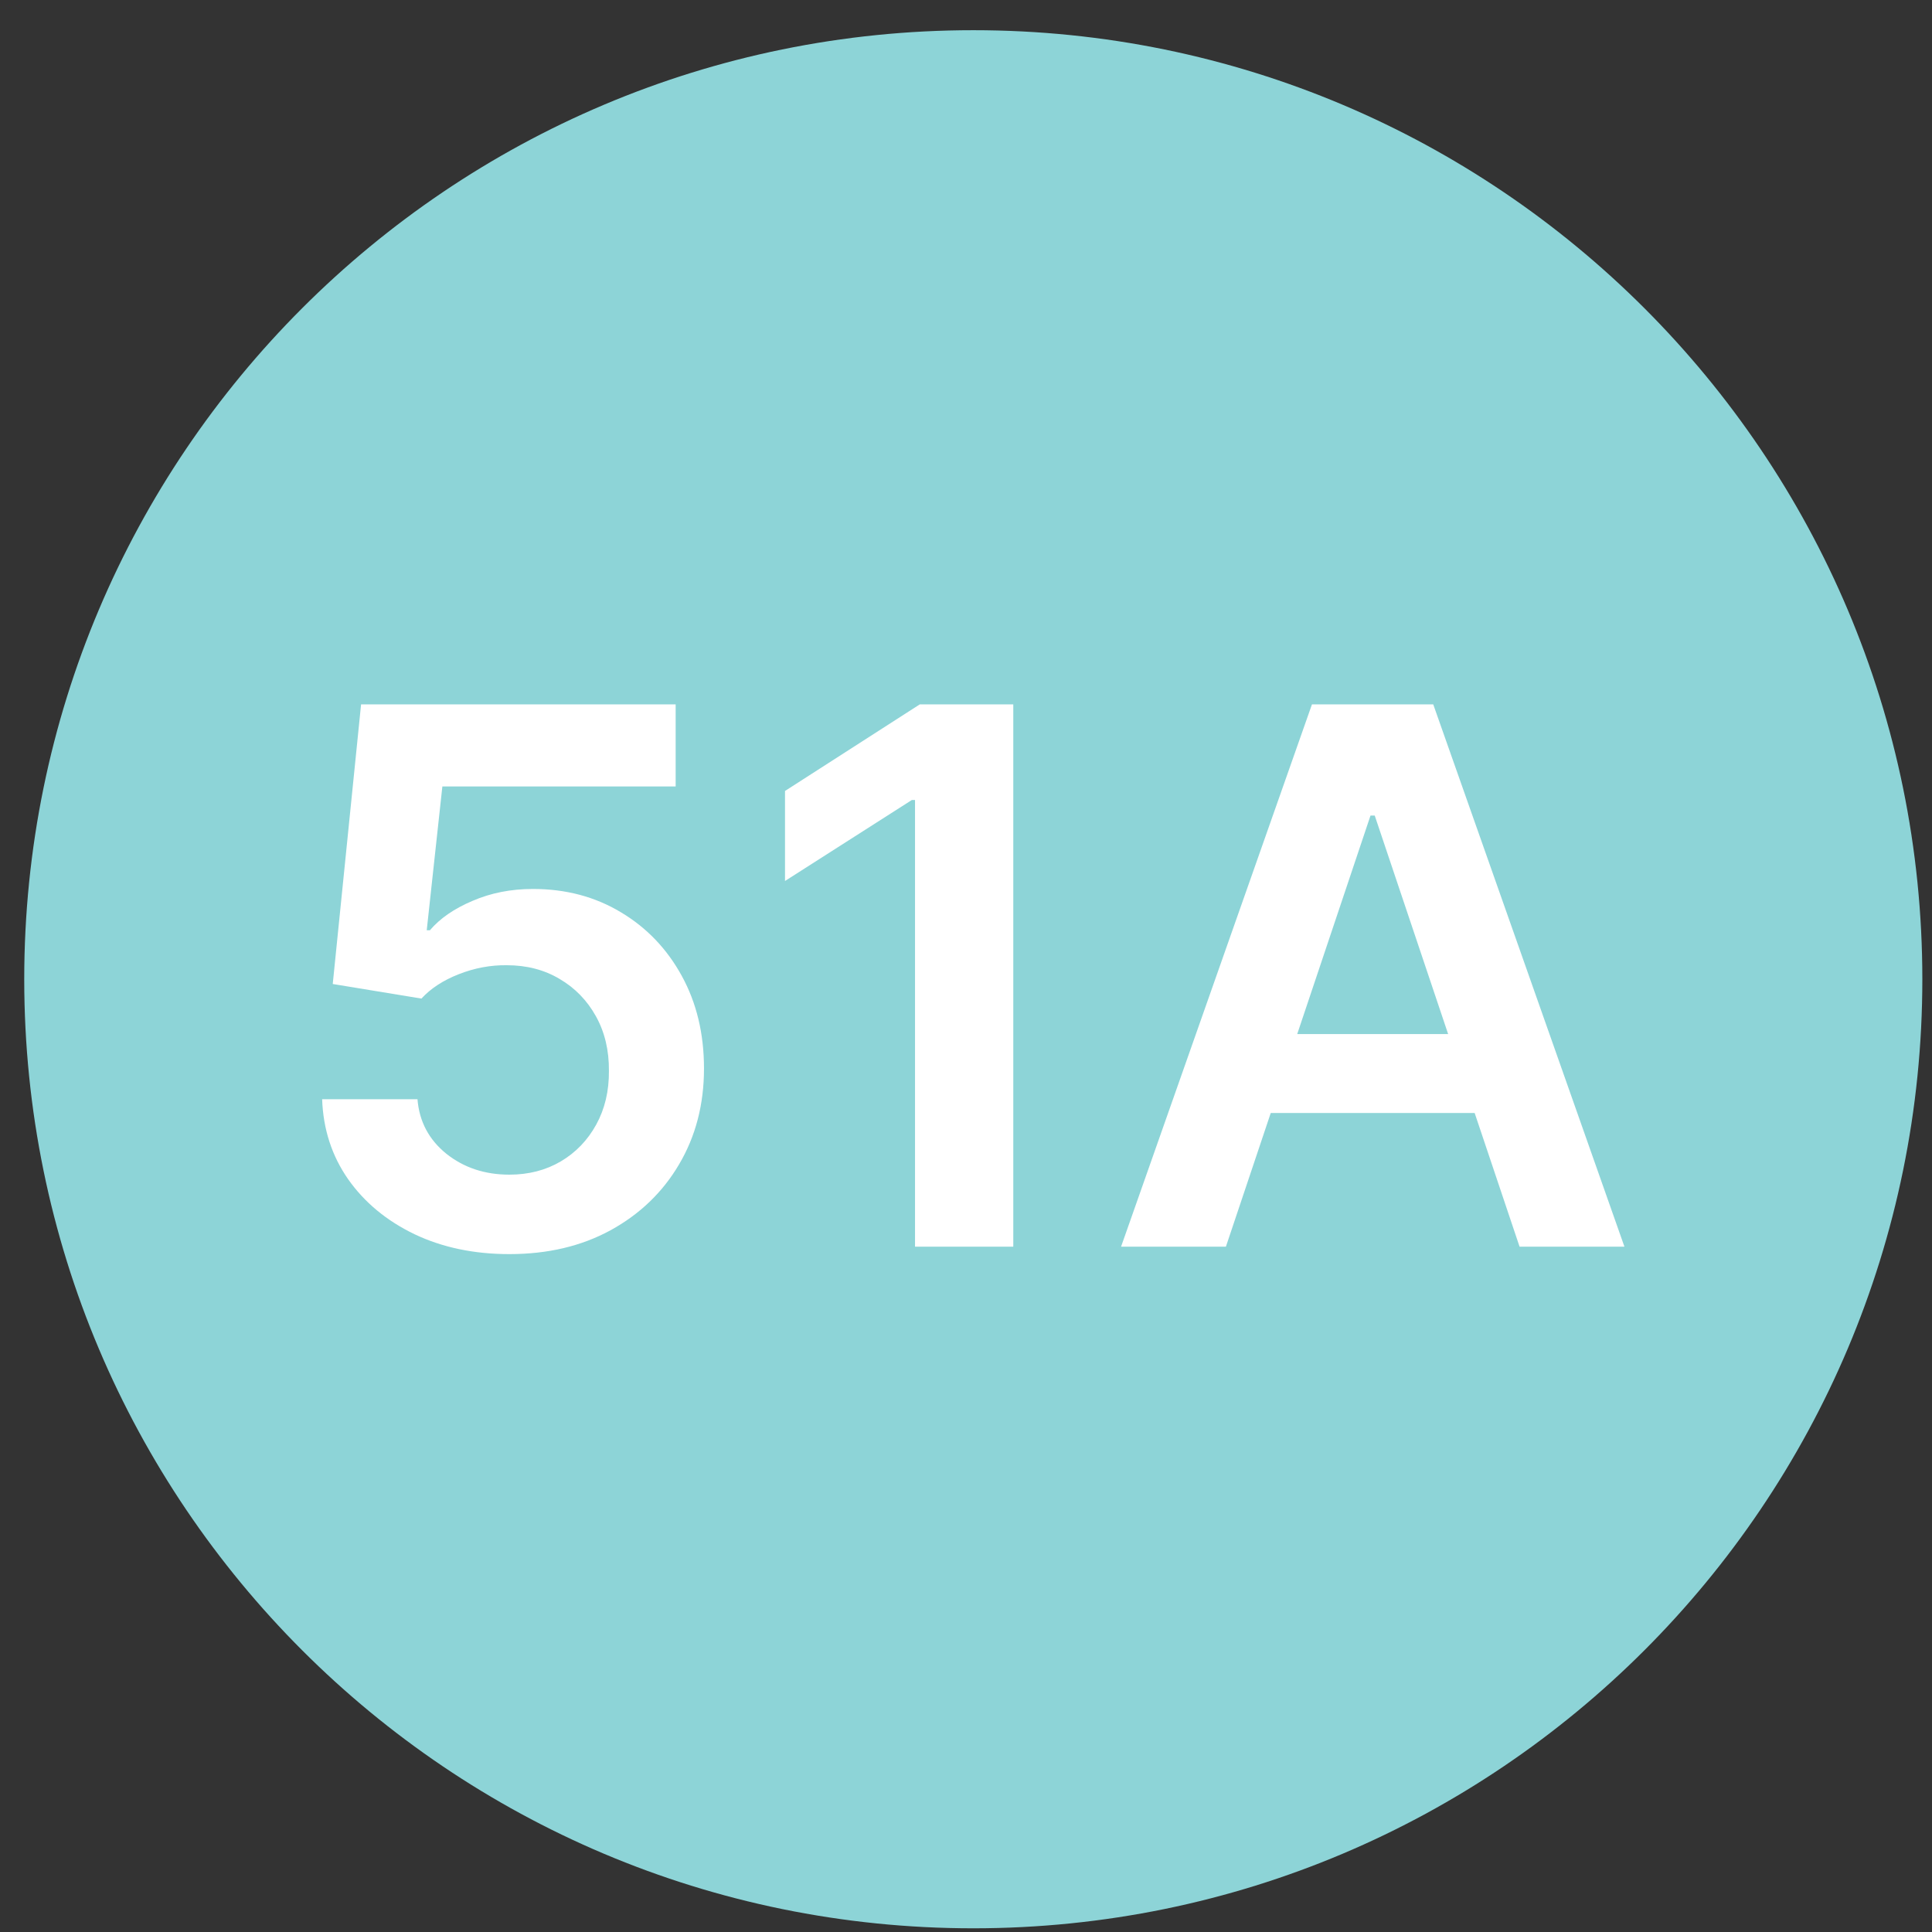 <svg width="57" height="57" viewBox="0 0 57 57" fill="none" xmlns="http://www.w3.org/2000/svg">
<rect x="0" y="0" width="57" height="57" fill="#333333" stroke="none"/>
<g clip-path="url(#clip0_6519_110)">
<path d="M0.715 28.891C0.715 44.355 13.251 56.891 28.715 56.891C44.179 56.891 56.715 44.355 56.715 28.891C56.715 13.427 44.179 0.891 28.715 0.891C13.251 0.891 0.715 13.427 0.715 28.891Z" fill="#8DD4D7"/>
<path d="M36.168 36.781H33.075L38.707 20.781H42.285L47.926 36.781H44.832L40.559 24.062H40.434L36.168 36.781ZM36.27 30.508H44.707V32.836H36.27V30.508Z" fill="white"/>
<path d="M29.895 20.781V36.781H26.996V23.602H26.903L23.16 25.992V23.336L27.137 20.781H29.895Z" fill="white"/>
<path d="M15.028 37C13.986 37 13.054 36.805 12.231 36.414C11.408 36.018 10.754 35.477 10.27 34.789C9.791 34.102 9.535 33.315 9.504 32.43H12.317C12.369 33.086 12.653 33.622 13.168 34.039C13.684 34.45 14.304 34.656 15.028 34.656C15.595 34.656 16.101 34.526 16.543 34.266C16.986 34.005 17.335 33.643 17.59 33.18C17.845 32.716 17.97 32.188 17.965 31.594C17.97 30.99 17.843 30.453 17.582 29.984C17.322 29.516 16.965 29.148 16.512 28.883C16.059 28.612 15.538 28.477 14.95 28.477C14.47 28.471 13.999 28.56 13.535 28.742C13.072 28.924 12.705 29.164 12.434 29.461L9.817 29.031L10.653 20.781H19.934V23.203H13.051L12.59 27.445H12.684C12.981 27.096 13.4 26.807 13.942 26.578C14.483 26.344 15.077 26.227 15.723 26.227C16.692 26.227 17.556 26.456 18.317 26.914C19.077 27.367 19.676 27.992 20.113 28.789C20.551 29.586 20.77 30.497 20.77 31.523C20.77 32.581 20.525 33.523 20.035 34.352C19.551 35.175 18.877 35.823 18.012 36.297C17.153 36.766 16.158 37 15.028 37Z" fill="white"/>
</g>
<defs>
<clipPath id="clip0_6519_110">
<rect width="56" height="56" fill="white" transform="matrix(-1 0 0 -1 56.715 56.891)"/>
</clipPath>
</defs>
</svg>
